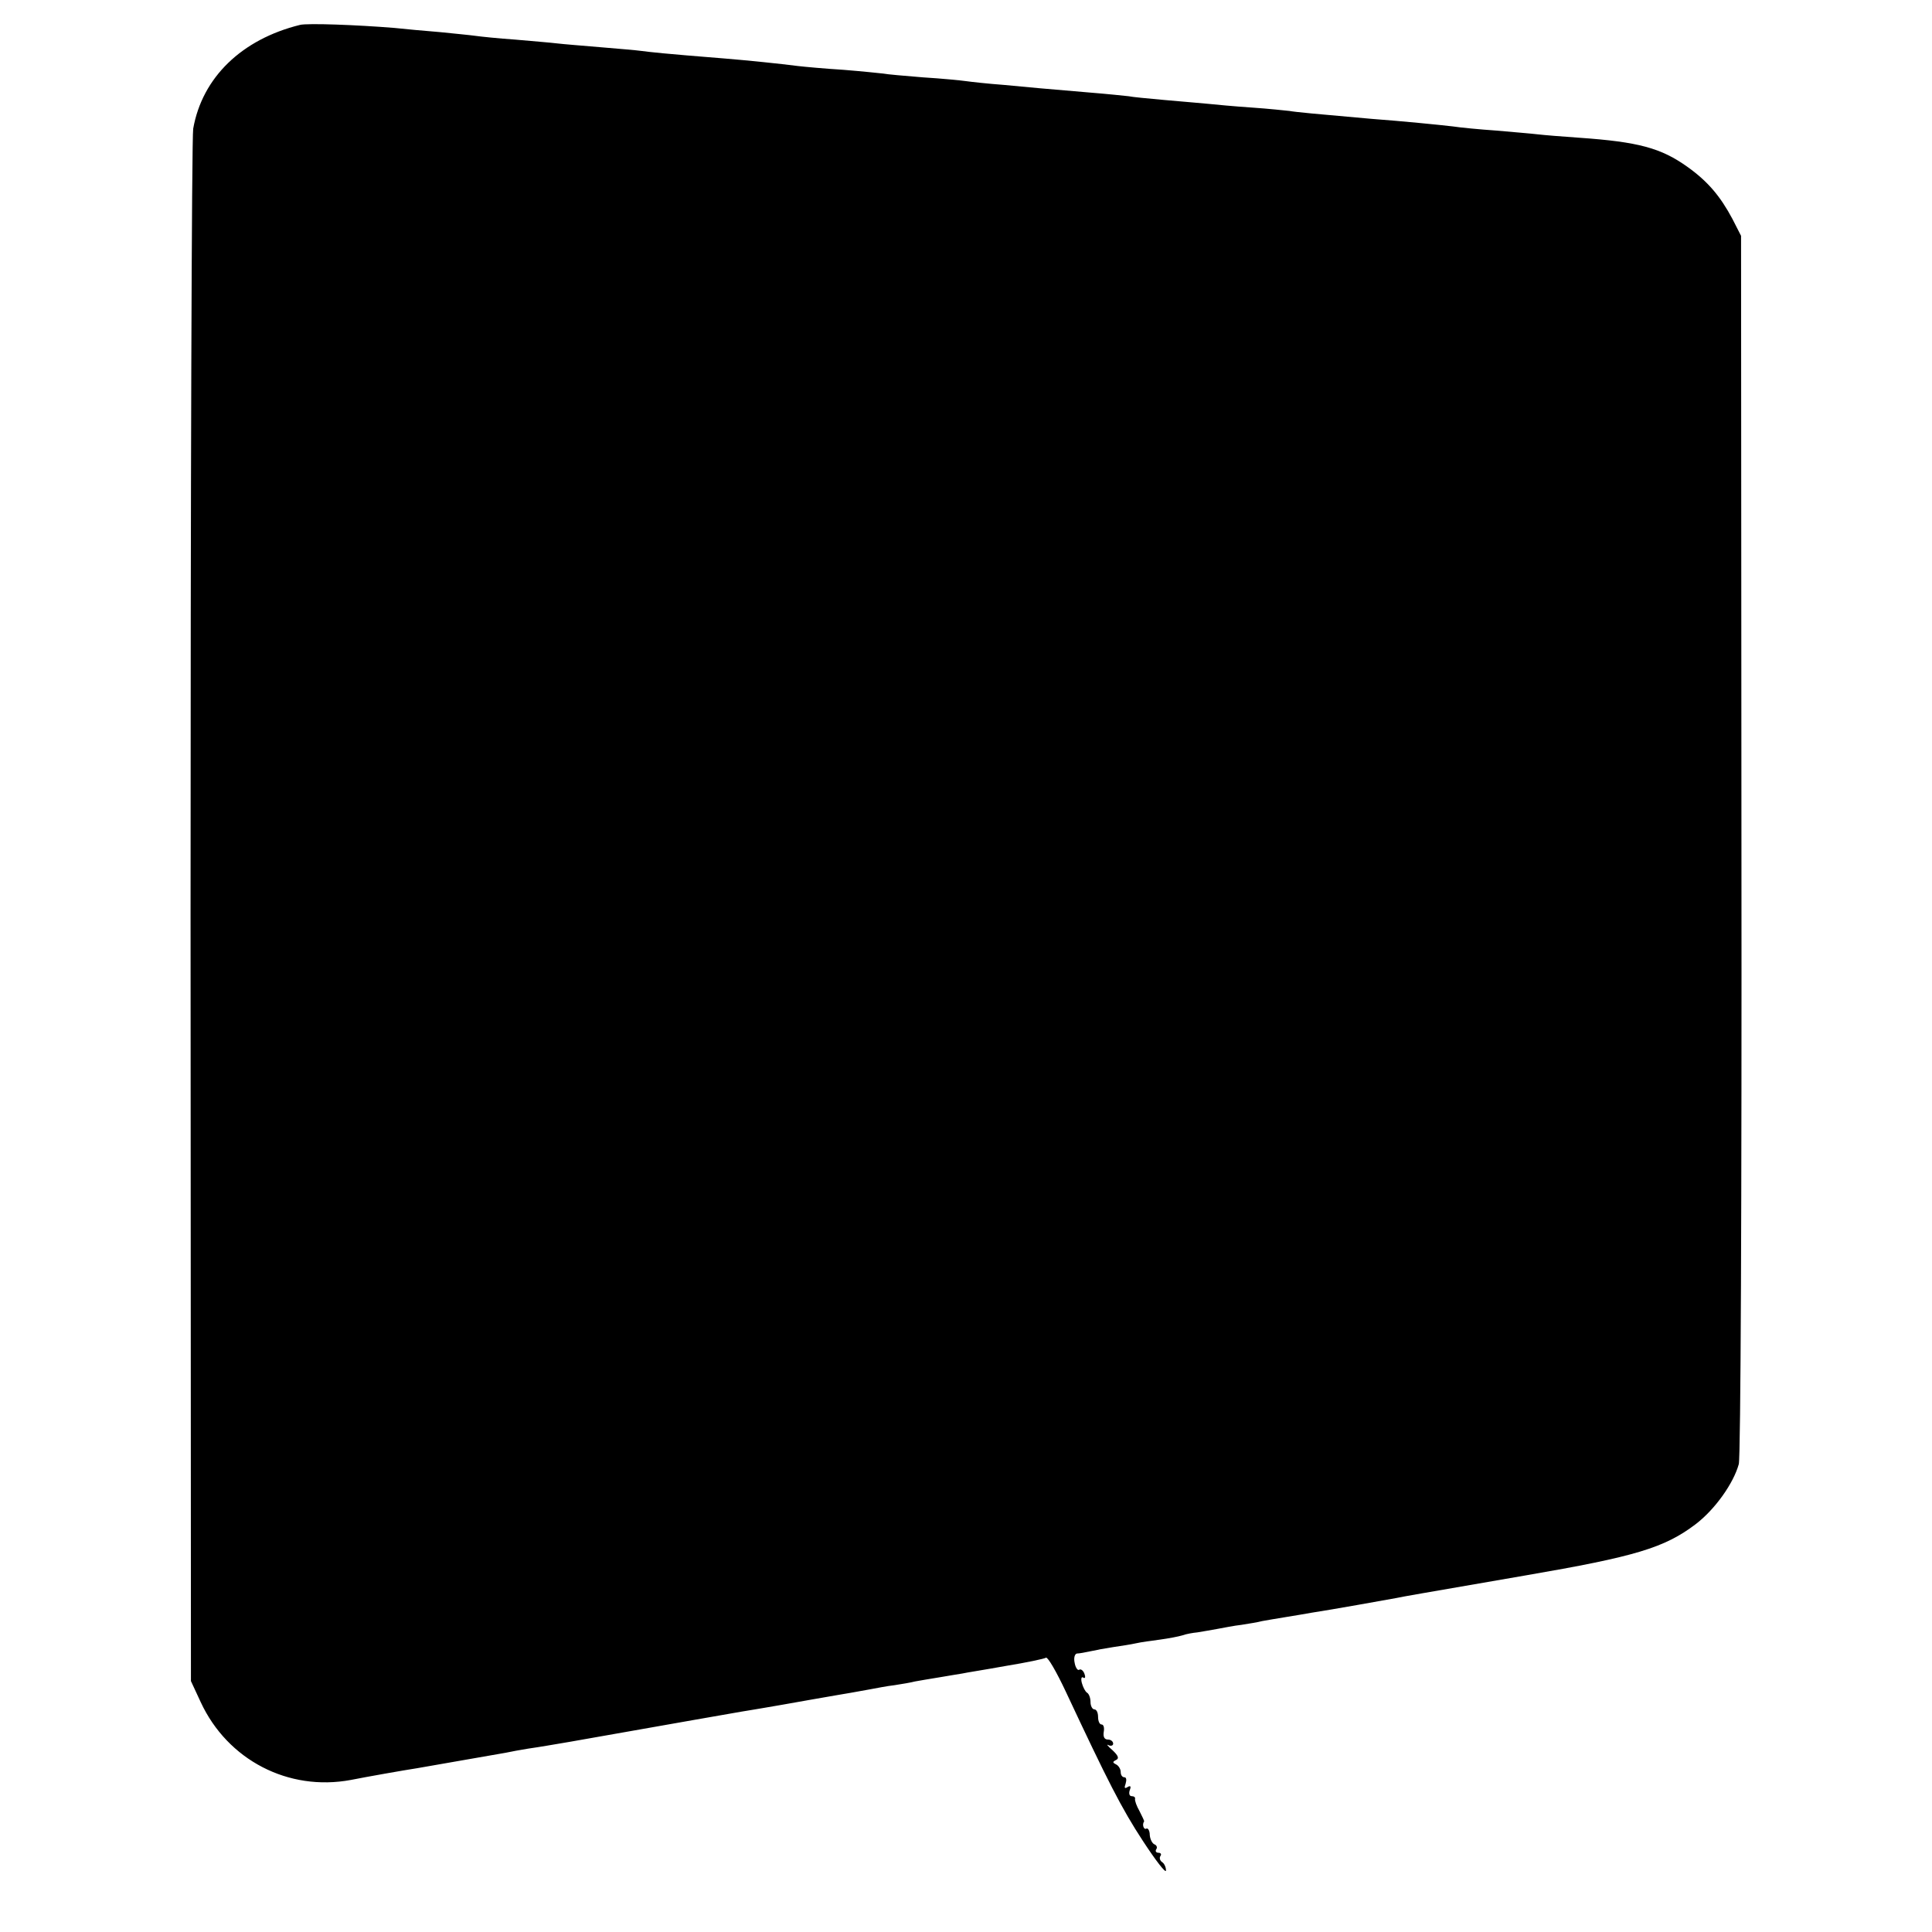 <?xml version="1.0" standalone="no"?>
<!DOCTYPE svg PUBLIC "-//W3C//DTD SVG 20010904//EN"
 "http://www.w3.org/TR/2001/REC-SVG-20010904/DTD/svg10.dtd">
<svg version="1.0" xmlns="http://www.w3.org/2000/svg"
 width="512pt" height="512pt" viewBox="0 0 512 512"
 preserveAspectRatio="xMidYMid meet">
<g transform="translate(0,512) scale(0.1,-0.1)"
fill="#000000" stroke="none">
<path d="M795 5054 c-154 -38 -259 -139 -283 -275 -4 -24 -7 -960 -7 -2079 l1
-2035 26 -56 c71 -153 232 -237 398 -206 40 8 142 26 175 31 69 12 213 37 235
41 14 3 41 8 60 11 35 5 62 10 110 18 295 52 431 76 455 80 17 3 44 7 60 10
17 3 71 12 120 21 50 9 99 17 110 19 11 2 34 6 50 9 17 3 46 9 65 11 19 3 44
7 55 10 11 2 40 7 65 11 25 4 52 9 60 10 8 2 60 10 115 20 55 9 103 19 107 22
5 2 28 -38 52 -89 112 -239 148 -310 205 -397 34 -52 61 -87 61 -78 0 9 -5 19
-10 22 -6 4 -8 11 -5 16 4 5 1 9 -5 9 -6 0 -9 4 -6 9 4 5 1 11 -4 13 -6 2 -12
13 -13 25 0 12 -5 19 -9 17 -7 -4 -12 11 -6 19 1 1 -5 13 -12 27 -8 14 -13 28
-12 33 1 4 -3 7 -9 7 -6 0 -8 7 -5 16 4 10 2 13 -6 8 -8 -5 -9 -2 -5 9 3 10 2
17 -3 17 -6 0 -10 6 -10 14 0 8 -6 17 -12 20 -10 5 -10 7 0 12 8 4 6 11 -10
26 -13 11 -17 17 -10 13 6 -3 12 -1 12 4 0 6 -6 11 -14 11 -9 0 -13 7 -11 20
2 11 0 20 -6 20 -5 0 -9 9 -9 20 0 11 -4 20 -10 20 -5 0 -10 9 -10 19 0 11 -4
22 -9 25 -5 3 -11 15 -14 26 -3 11 -1 18 4 14 5 -3 6 2 3 10 -3 9 -10 14 -14
11 -4 -3 -10 6 -12 18 -3 13 0 24 6 25 6 0 22 3 36 6 13 3 40 8 60 11 20 3 47
7 60 10 13 3 42 7 65 10 22 3 48 8 58 11 11 4 29 7 40 8 12 2 36 6 52 9 17 3
46 9 65 11 19 3 44 7 55 10 11 2 40 7 65 11 25 4 54 9 65 11 53 8 203 35 225
39 24 5 54 10 343 60 291 50 368 73 451 136 51 39 100 108 114 159 5 21 8 690
7 1645 l-1 1610 -23 45 c-32 60 -65 99 -118 137 -71 51 -131 67 -288 78 -44 3
-93 7 -110 9 -16 2 -66 6 -110 10 -44 3 -96 8 -115 11 -34 4 -134 14 -215 20
-148 13 -202 18 -218 21 -10 1 -55 6 -100 9 -45 3 -98 8 -117 10 -19 2 -71 6
-114 10 -44 4 -87 8 -95 10 -9 1 -56 6 -106 10 -129 11 -142 12 -225 20 -41 3
-86 8 -100 10 -14 2 -65 7 -114 10 -49 4 -96 8 -105 10 -9 1 -56 6 -106 10
-49 3 -103 8 -120 10 -46 6 -134 15 -195 20 -164 13 -197 17 -220 20 -14 2
-63 6 -110 10 -47 4 -98 8 -114 10 -16 2 -65 6 -110 10 -44 3 -92 8 -106 10
-14 2 -56 6 -95 10 -38 3 -92 8 -120 11 -98 8 -230 13 -250 8z"/>
</g>
</svg>
